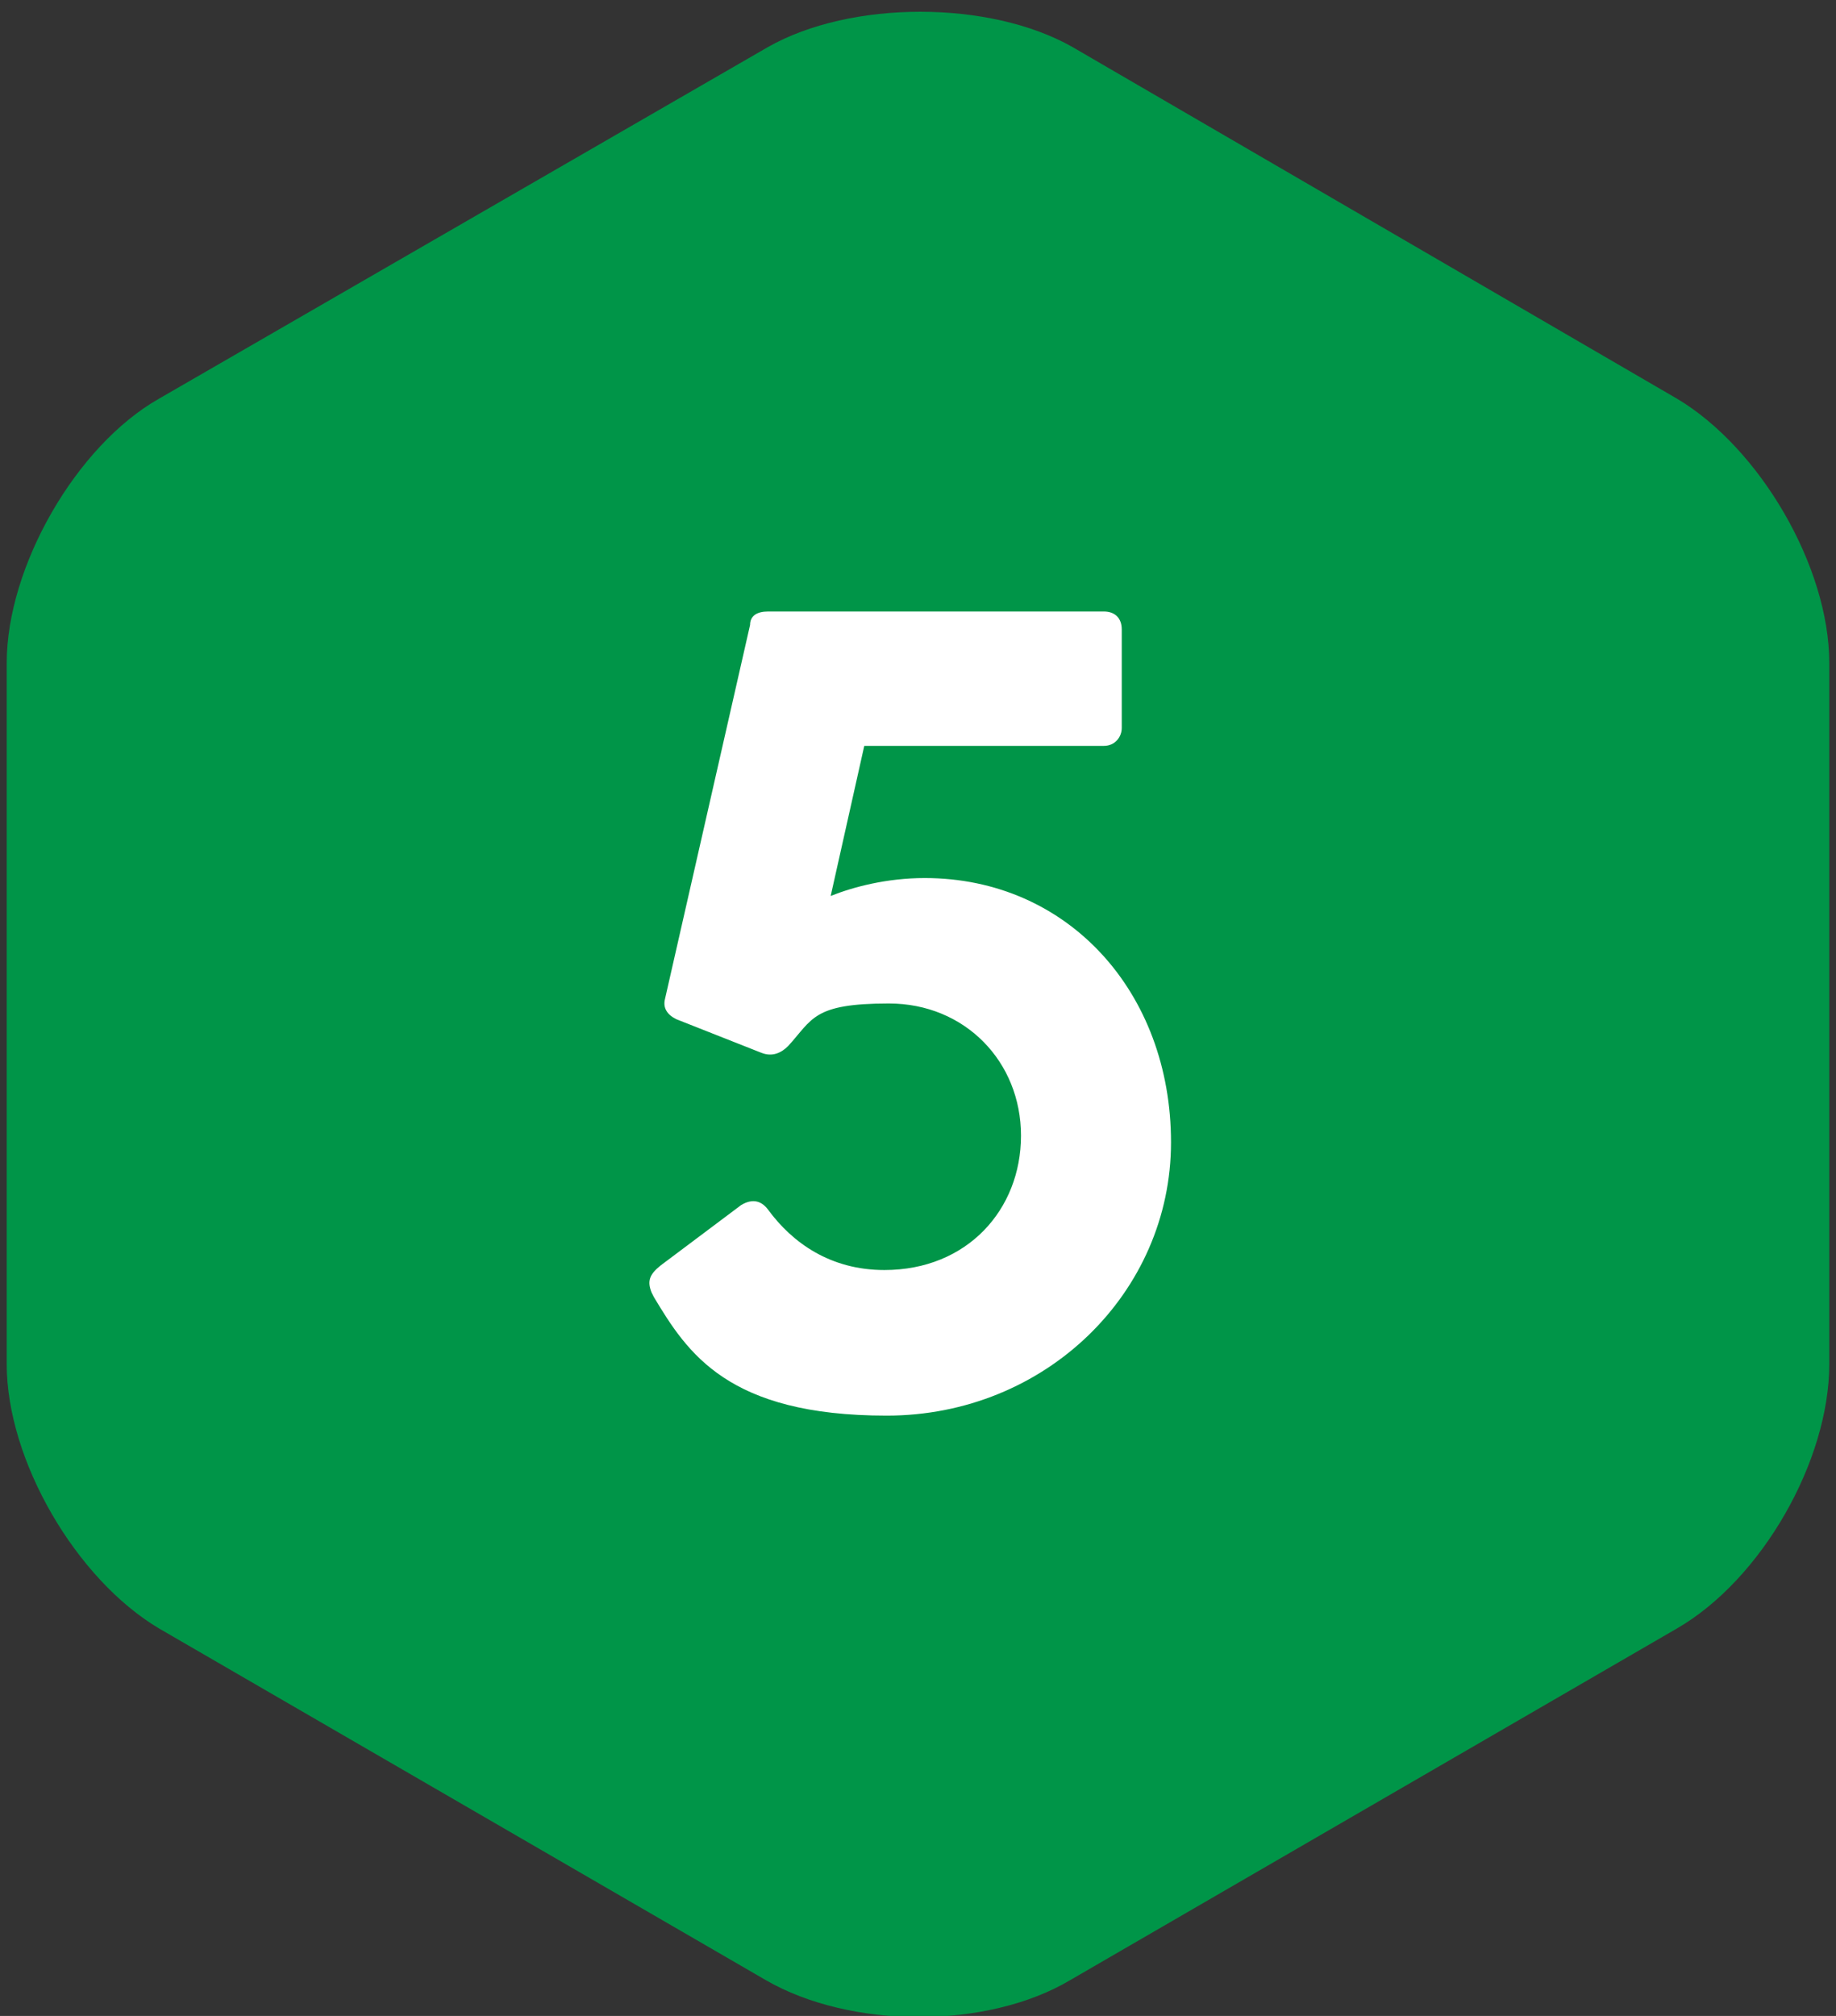 <?xml version="1.0" encoding="UTF-8"?>
<svg xmlns="http://www.w3.org/2000/svg" version="1.1" viewBox="0 0 82 90">
  <rect x="0" y="0" width="82" height="90" fill="#333333" stroke="none"/>
  <defs>
    <style>
      .cls-1 {
        isolation: isolate;
      }

      .cls-2 {
        fill: #fff;
      }

      .cls-3 {
        fill: #009548;
        fill-rule: evenodd;
      }
    </style>
  </defs>
  <!-- Generator: Adobe Illustrator 28.7.1, SVG Export Plug-In . SVG Version: 1.2.0 Build 142)  -->
  <g>
    <g id="Layer_1">
      <g id="_x2A_NEW_x2A_-COMPONENTS---EMAIL-BLOCKS">
        <g id="_x30_1-ATOMS_x2F_Icon_x2F_Style-1-Copy-2">
          <path id="Fill-1" class="cls-3" d="M47.9,2.1C44.2,0,38,0,34.3,2.1L7.1,17.8C3.4,19.9.3,25.3.3,29.6v31.3c0,4.3,3.1,9.6,6.8,11.8l27.1,15.7c3.8,2.2,9.9,2.2,13.6,0l27.1-15.7c3.8-2.2,6.8-7.5,6.8-11.8v-31.3c0-4.3-3.1-9.6-6.8-11.8L47.9,2.1Z"/>
          <g id="_x31_" class="cls-1">
            <g class="cls-1">
              <path class="cls-2" d="M29.1,57.7c-.2-.5-.1-.8.4-1.2l3.6-2.7c.5-.3.9-.2,1.2.2,1.1,1.5,2.8,2.7,5.2,2.7,3.7,0,6.1-2.7,6.1-6s-2.5-5.9-5.9-5.9-3.4.7-4.5,1.9c-.3.3-.7.5-1.2.3l-3.8-1.5c-.4-.2-.6-.5-.5-.9l3.8-16.7c0-.4.3-.6.8-.6h15c.5,0,.8.3.8.8v4.4c0,.4-.3.8-.8.8h-10.7l-1.5,6.7c1-.4,2.5-.8,4.2-.8,6.4,0,11,5.1,11,11.8s-5.6,12.2-12.7,12.2-8.9-2.8-10.4-5.3Z"/>
            </g>
          </g>
        </g>
      </g>
    </g>
  </g>
</svg>